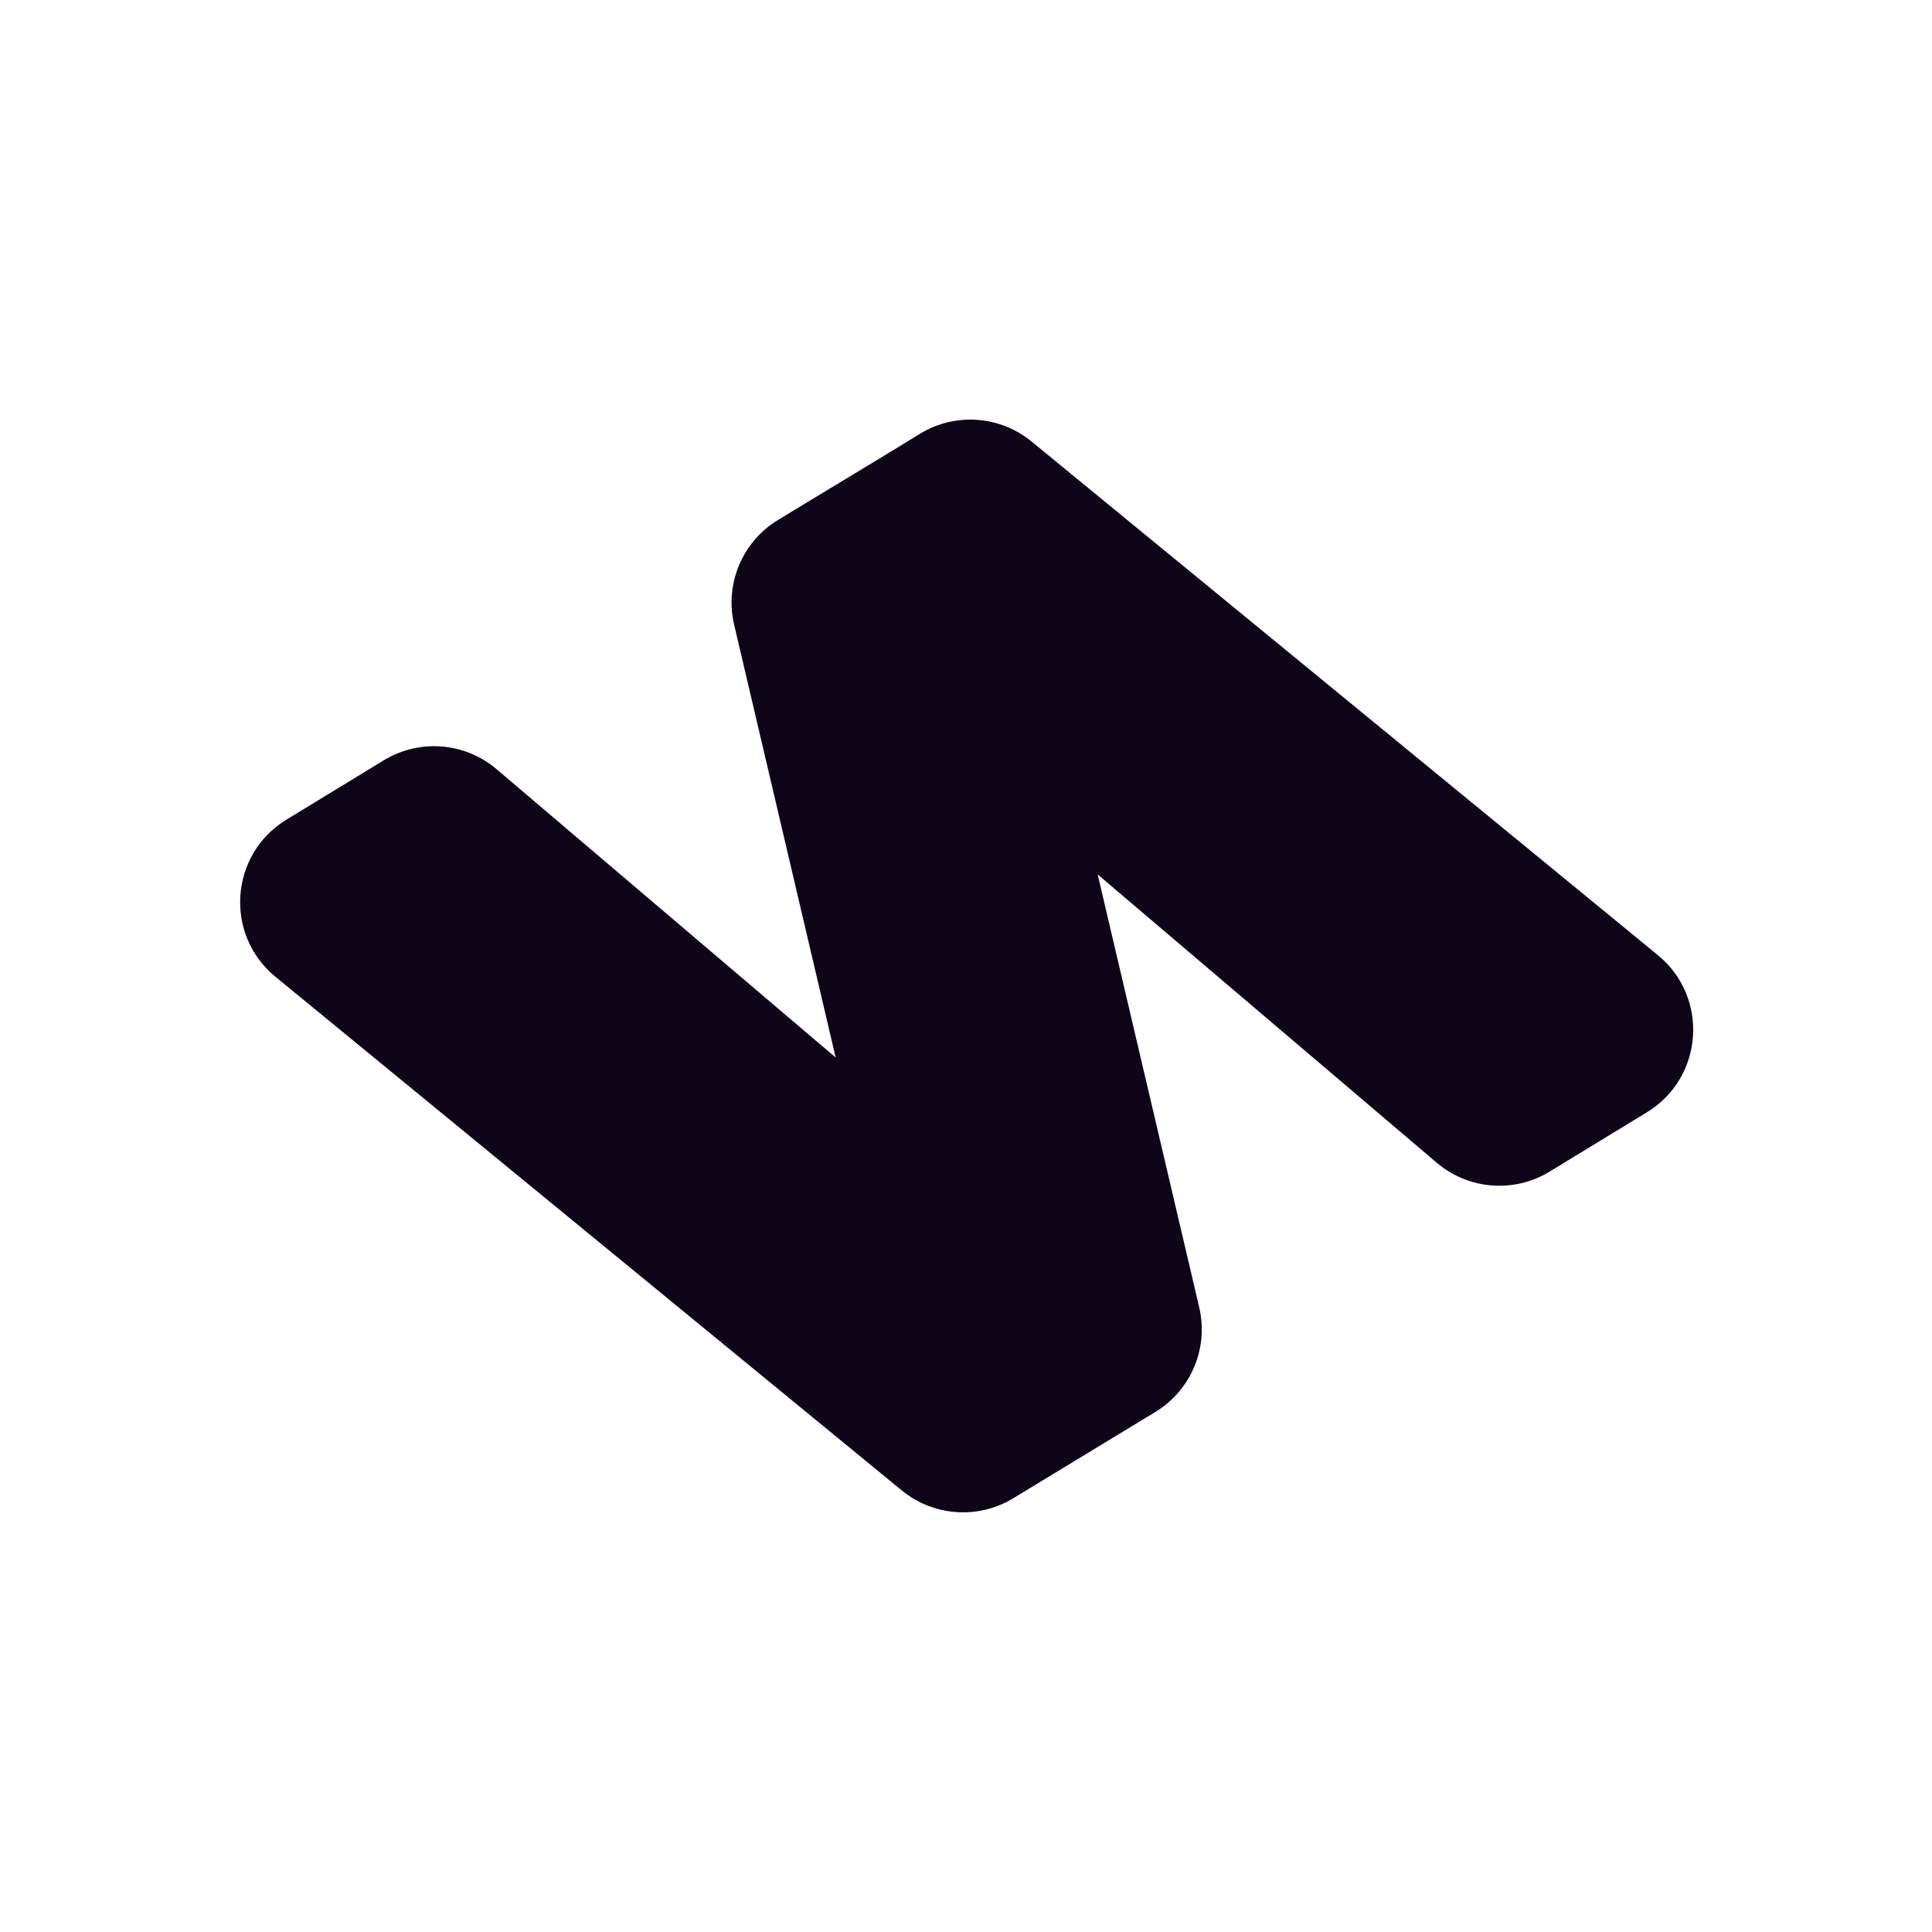 <svg xmlns="http://www.w3.org/2000/svg" version="1.1" xmlns:xlink="http://www.w3.org/1999/xlink" width="1000" height="1000"><style>
    #light-icon {
      display: inline;
    }
    #dark-icon {
      display: none;
    }

    @media (prefers-color-scheme: dark) {
      #light-icon {
        display: none;
      }
      #dark-icon {
        display: inline;
      }
    }
  </style><g id="light-icon"><svg xmlns="http://www.w3.org/2000/svg" version="1.1" xmlns:xlink="http://www.w3.org/1999/xlink" width="1000" height="1000"><g><g transform="matrix(0.503,0,0,0.503,5.684341886080802e-14,5.684341886080802e-14)"><svg xmlns="http://www.w3.org/2000/svg" version="1.1" xmlns:xlink="http://www.w3.org/1999/xlink" width="1990" height="1990"><svg width="1990" height="1990" viewBox="0 0 1990 1990" fill="none" xmlns="http://www.w3.org/2000/svg">
<path fill-rule="evenodd" clip-rule="evenodd" d="M800.458 535.13C763.775 557.493 745.609 600.889 755.42 642.715L859.922 1088.21L511.027 791.538C478.343 763.743 431.515 760.057 394.882 782.39L294.78 843.418C236.318 879.058 230.546 961.748 283.49 1005.17L927.942 1533.67C960.615 1560.47 1006.65 1563.68 1042.73 1541.69C1091.43 1512 1140.29 1482.58 1188.99 1452.88C1225.67 1430.52 1243.84 1387.12 1234.03 1345.3L1129.53 899.808L1478.42 1196.48C1511.11 1224.27 1557.94 1227.96 1594.57 1205.62L1694.67 1144.59C1753.13 1108.95 1758.9 1026.26 1705.96 982.846L1061.51 454.34C1028.84 427.547 982.799 424.333 946.721 446.328C898.167 476.242 849.151 505.44 800.458 535.13Z" fill="#0E0519"></path>
</svg></svg></g></g></svg></g><g id="dark-icon"><svg xmlns="http://www.w3.org/2000/svg" version="1.1" xmlns:xlink="http://www.w3.org/1999/xlink" width="1000" height="1000"><g><g transform="matrix(0.503,0,0,0.503,5.684341886080802e-14,5.684341886080802e-14)"><svg xmlns="http://www.w3.org/2000/svg" version="1.1" xmlns:xlink="http://www.w3.org/1999/xlink" width="1990" height="1990"><svg width="1990" height="1990" viewBox="0 0 1990 1990" fill="none" xmlns="http://www.w3.org/2000/svg">
<g clip-path="url(#clip0_1_2)">
<path d="M1989.5 0.5V1989.5H0.5V0.5H1989.5Z" stroke="black"></path>
<path fill-rule="evenodd" clip-rule="evenodd" d="M800.218 534.958C763.535 557.321 745.369 600.717 755.18 642.543L859.682 1088.04L510.787 791.366C478.103 763.571 431.275 759.885 394.642 782.218L294.54 843.246C236.078 878.887 230.306 961.576 283.249 1004.99L927.702 1533.5C960.375 1560.29 1006.41 1563.51 1042.49 1541.51C1091.19 1511.82 1140.05 1482.4 1188.75 1452.71C1225.43 1430.35 1243.6 1386.95 1233.79 1345.13L1129.29 899.636L1478.18 1196.31C1510.87 1224.1 1557.7 1227.78 1594.33 1205.45L1694.43 1144.42C1752.89 1108.78 1758.66 1026.09 1705.72 982.674L1061.27 454.169C1028.6 427.375 982.559 424.162 946.48 446.156C897.927 476.071 848.911 505.268 800.218 534.958Z" fill="#EEEEEE"></path>
</g>
<defs>
<clipPath id="clip0_1_2">
<rect width="1990" height="1990" fill="white"></rect>
</clipPath>
</defs>
</svg></svg></g></g></svg></g></svg>